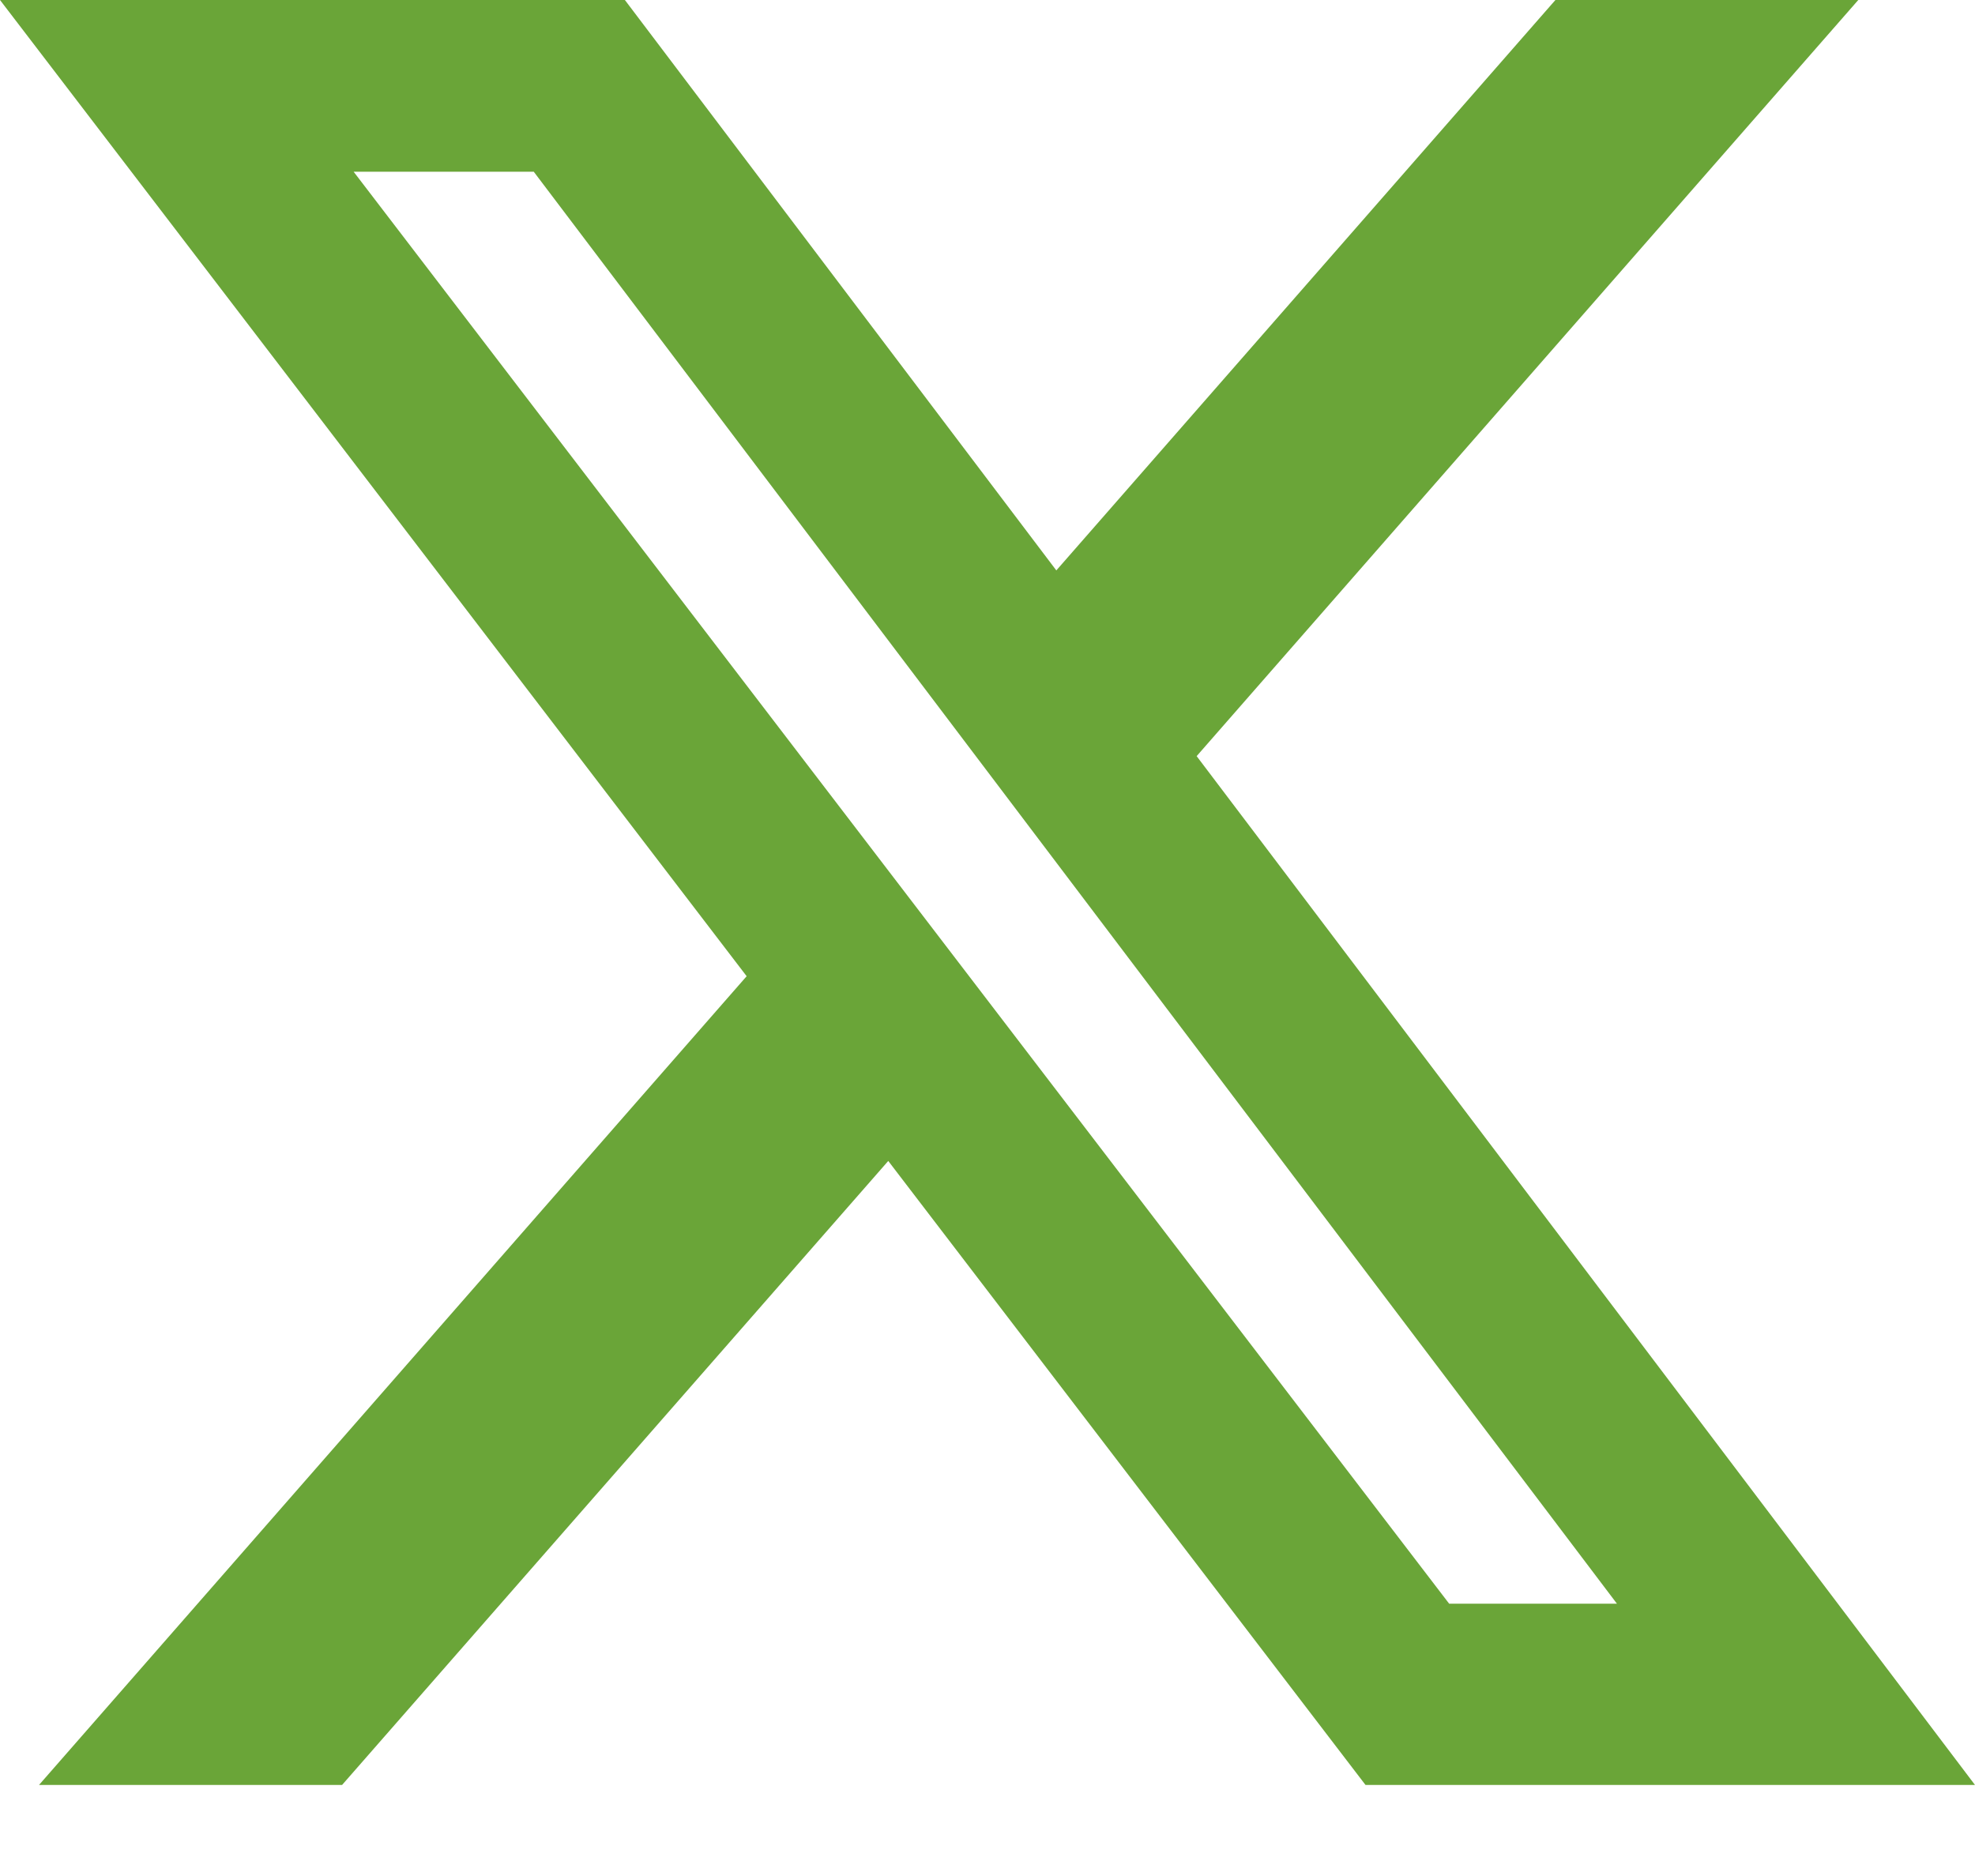 <svg xmlns="http://www.w3.org/2000/svg" width="20" height="19" viewBox="0 0 20 19" fill="none"><path d="M15.751 0H18.818L12.118 7.658L20 18.078H13.828L8.995 11.758L3.464 18.078H0.395L7.561 9.887L0 0H6.328L10.697 5.777L15.751 0ZM14.675 16.242H16.374L5.405 1.739H3.581L14.675 16.242Z" fill="#6AA538"></path></svg>